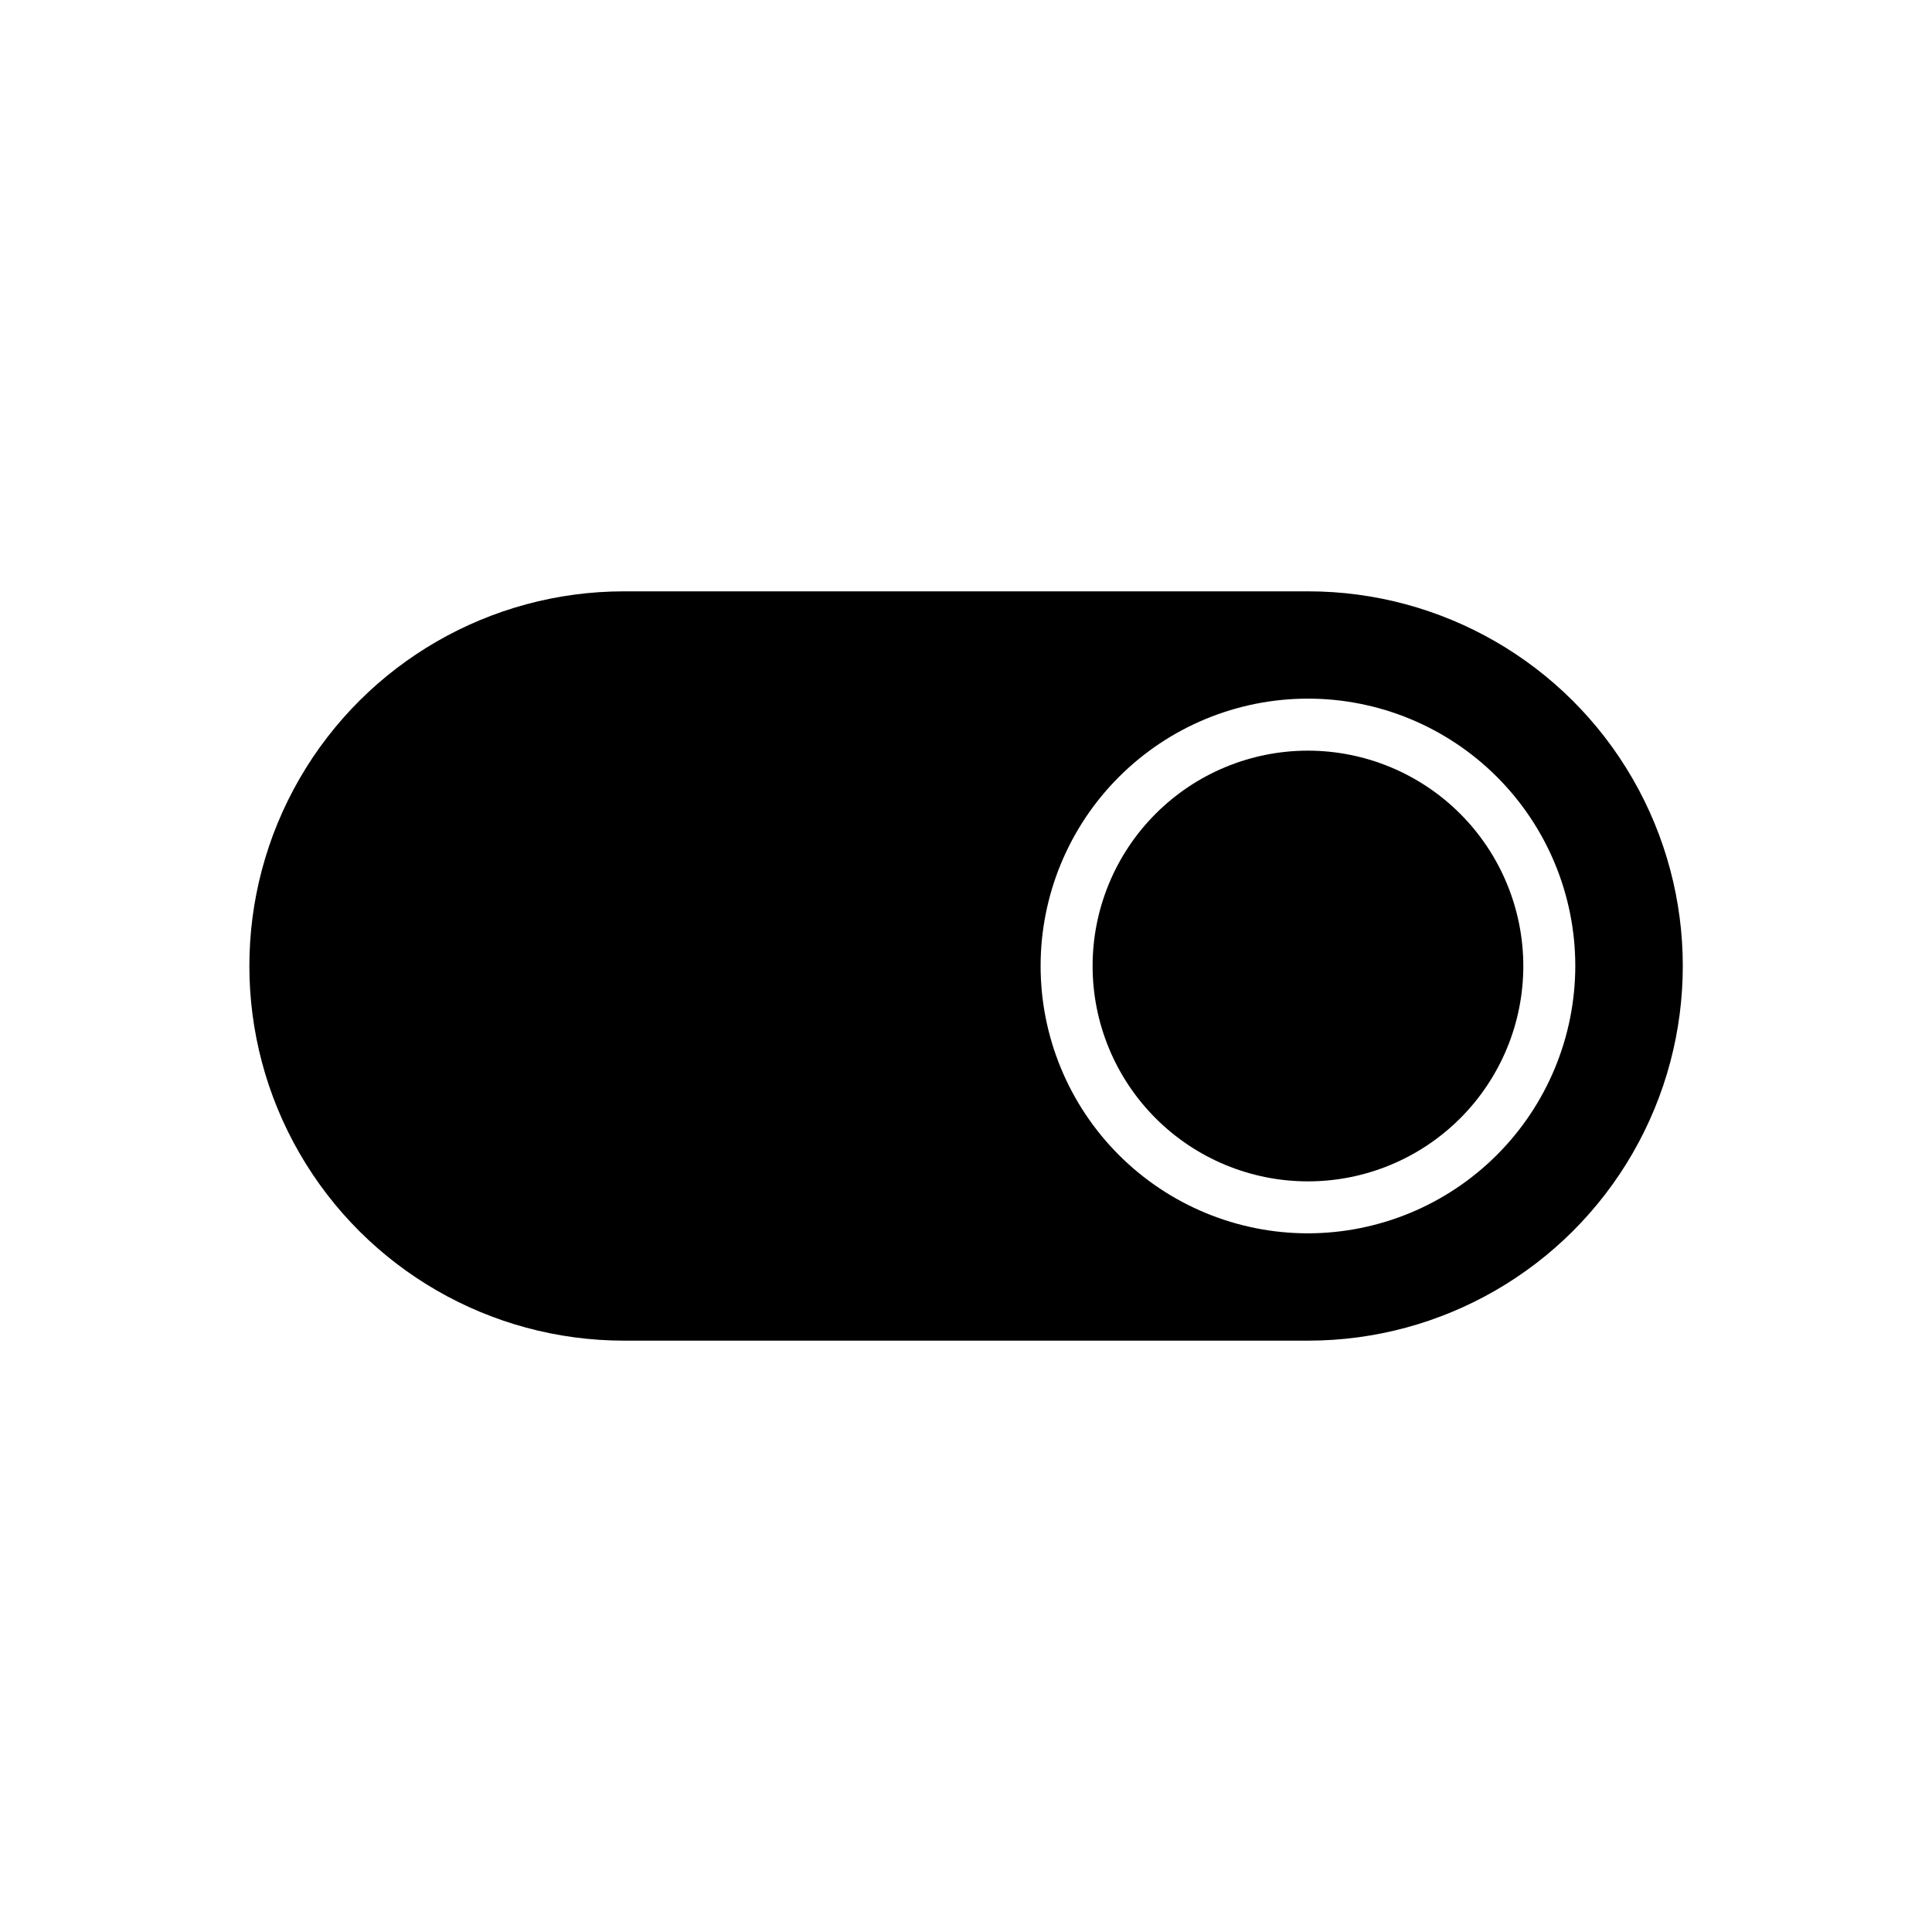 <?xml version="1.0" encoding="UTF-8"?>
<!-- Uploaded to: SVG Repo, www.svgrepo.com, Generator: SVG Repo Mixer Tools -->
<svg fill="#000000" width="800px" height="800px" version="1.1" viewBox="144 144 512 512" xmlns="http://www.w3.org/2000/svg">
 <g>
  <path d="m490.62 342.93c-15.137 0-29.652 6.012-40.355 16.715s-16.715 25.223-16.715 40.359 6.012 29.652 16.715 40.355 25.219 16.715 40.355 16.715 29.652-6.012 40.355-16.715 16.719-25.219 16.719-40.355c-0.012-15.133-6.027-29.645-16.73-40.344-10.699-10.703-25.211-16.719-40.344-16.73z"/>
  <path d="m490.62 300.71h-181.25c-35.469 0-68.246 18.926-85.984 49.645-17.734 30.719-17.734 68.566 0 99.285 17.738 30.719 50.516 49.645 85.984 49.645h181.35c35.473-0.02 68.238-18.957 85.961-49.688 17.719-30.727 17.703-68.574-0.051-99.285-17.75-30.711-50.535-49.617-86.008-49.602zm0 170.13v0.004c-18.789 0-36.809-7.465-50.098-20.75-13.285-13.289-20.75-31.309-20.75-50.098 0-18.793 7.465-36.812 20.75-50.098 13.289-13.289 31.309-20.754 50.098-20.754s36.812 7.465 50.098 20.754c13.285 13.285 20.75 31.305 20.75 50.098-0.02 18.781-7.492 36.789-20.773 50.07-13.281 13.285-31.289 20.754-50.074 20.777z"/>
 </g>
</svg>
